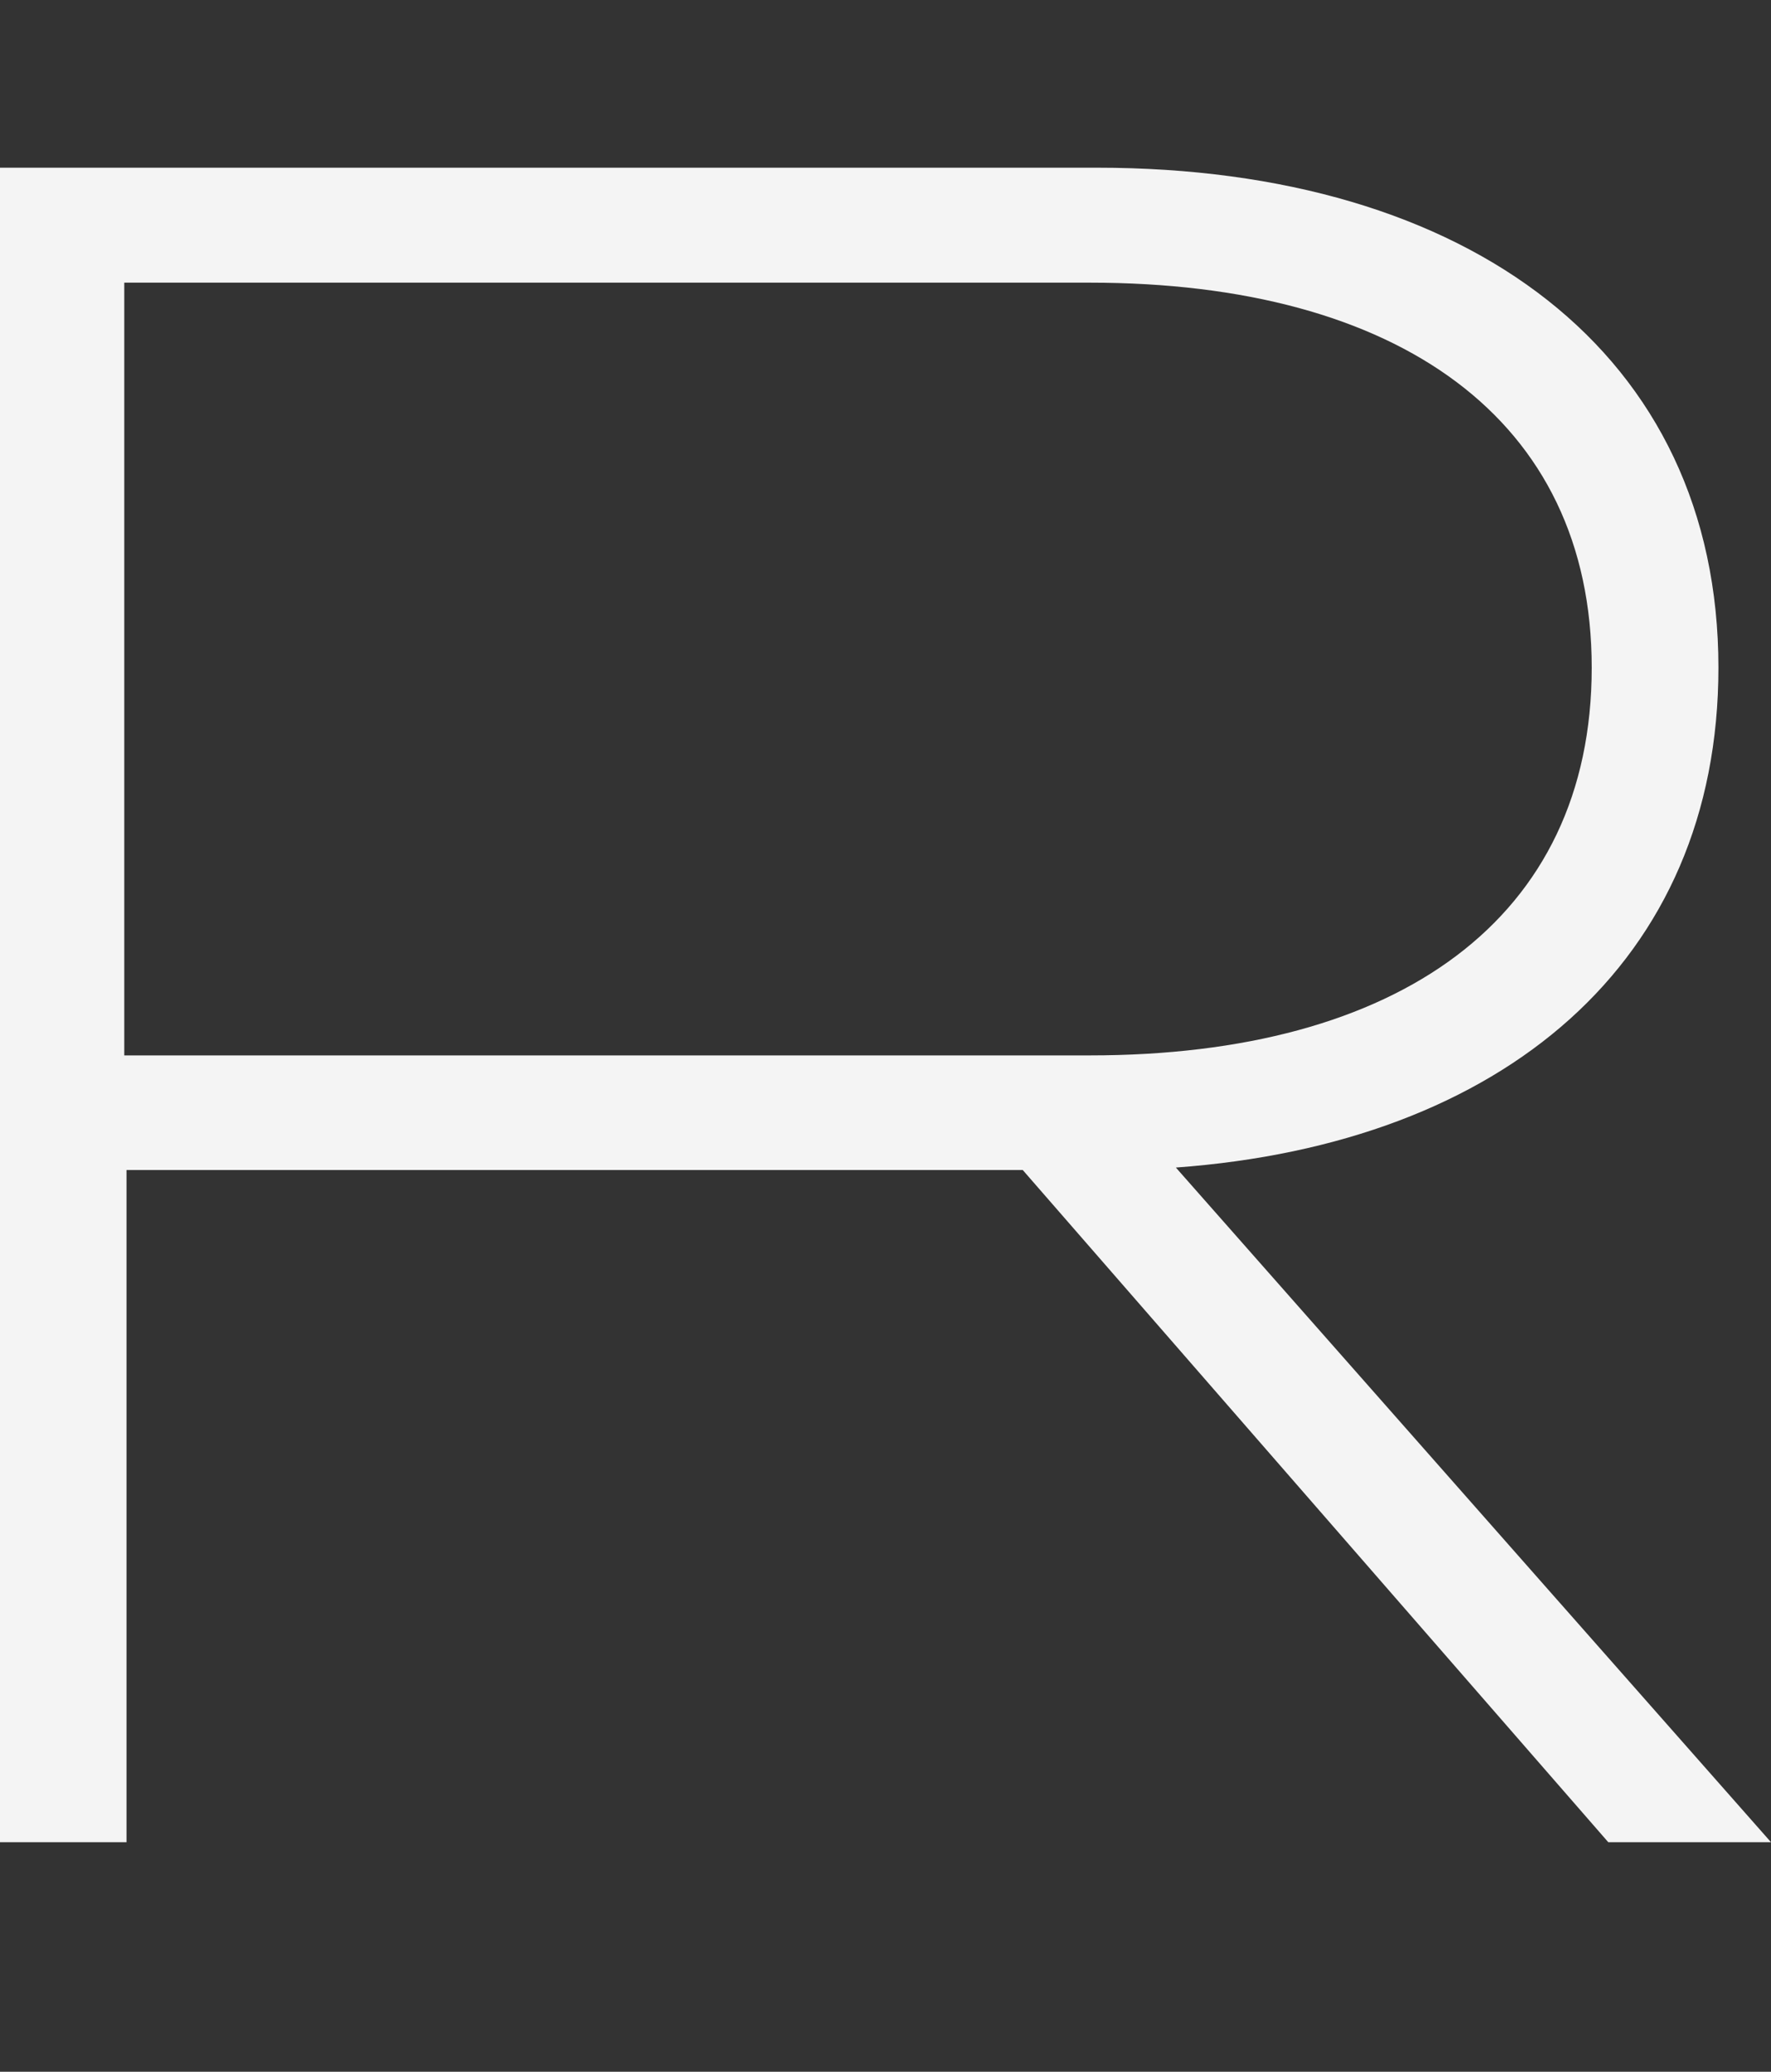 <svg xmlns="http://www.w3.org/2000/svg" viewBox="0 0 50.39 58.93"><rect x="0" y="0" width="50.39" height="58.93" fill="#333333" stroke="none"/><path d="M50.39 52.4L33.457 33.21c9.316-.68 15.437-5.85 15.437-14.22 0-8.91-7.073-14.22-17.681-14.22H0V52.4h3.6V33.28h25.5L45.76 52.4h4.63zM3.536 30.02V8.04h27.473c8.772 0 14.28 3.88 14.28 10.95 0 7.15-5.508 11.03-14.28 11.03z" fill="#f4f4f4" fill-rule="evenodd"/></svg>